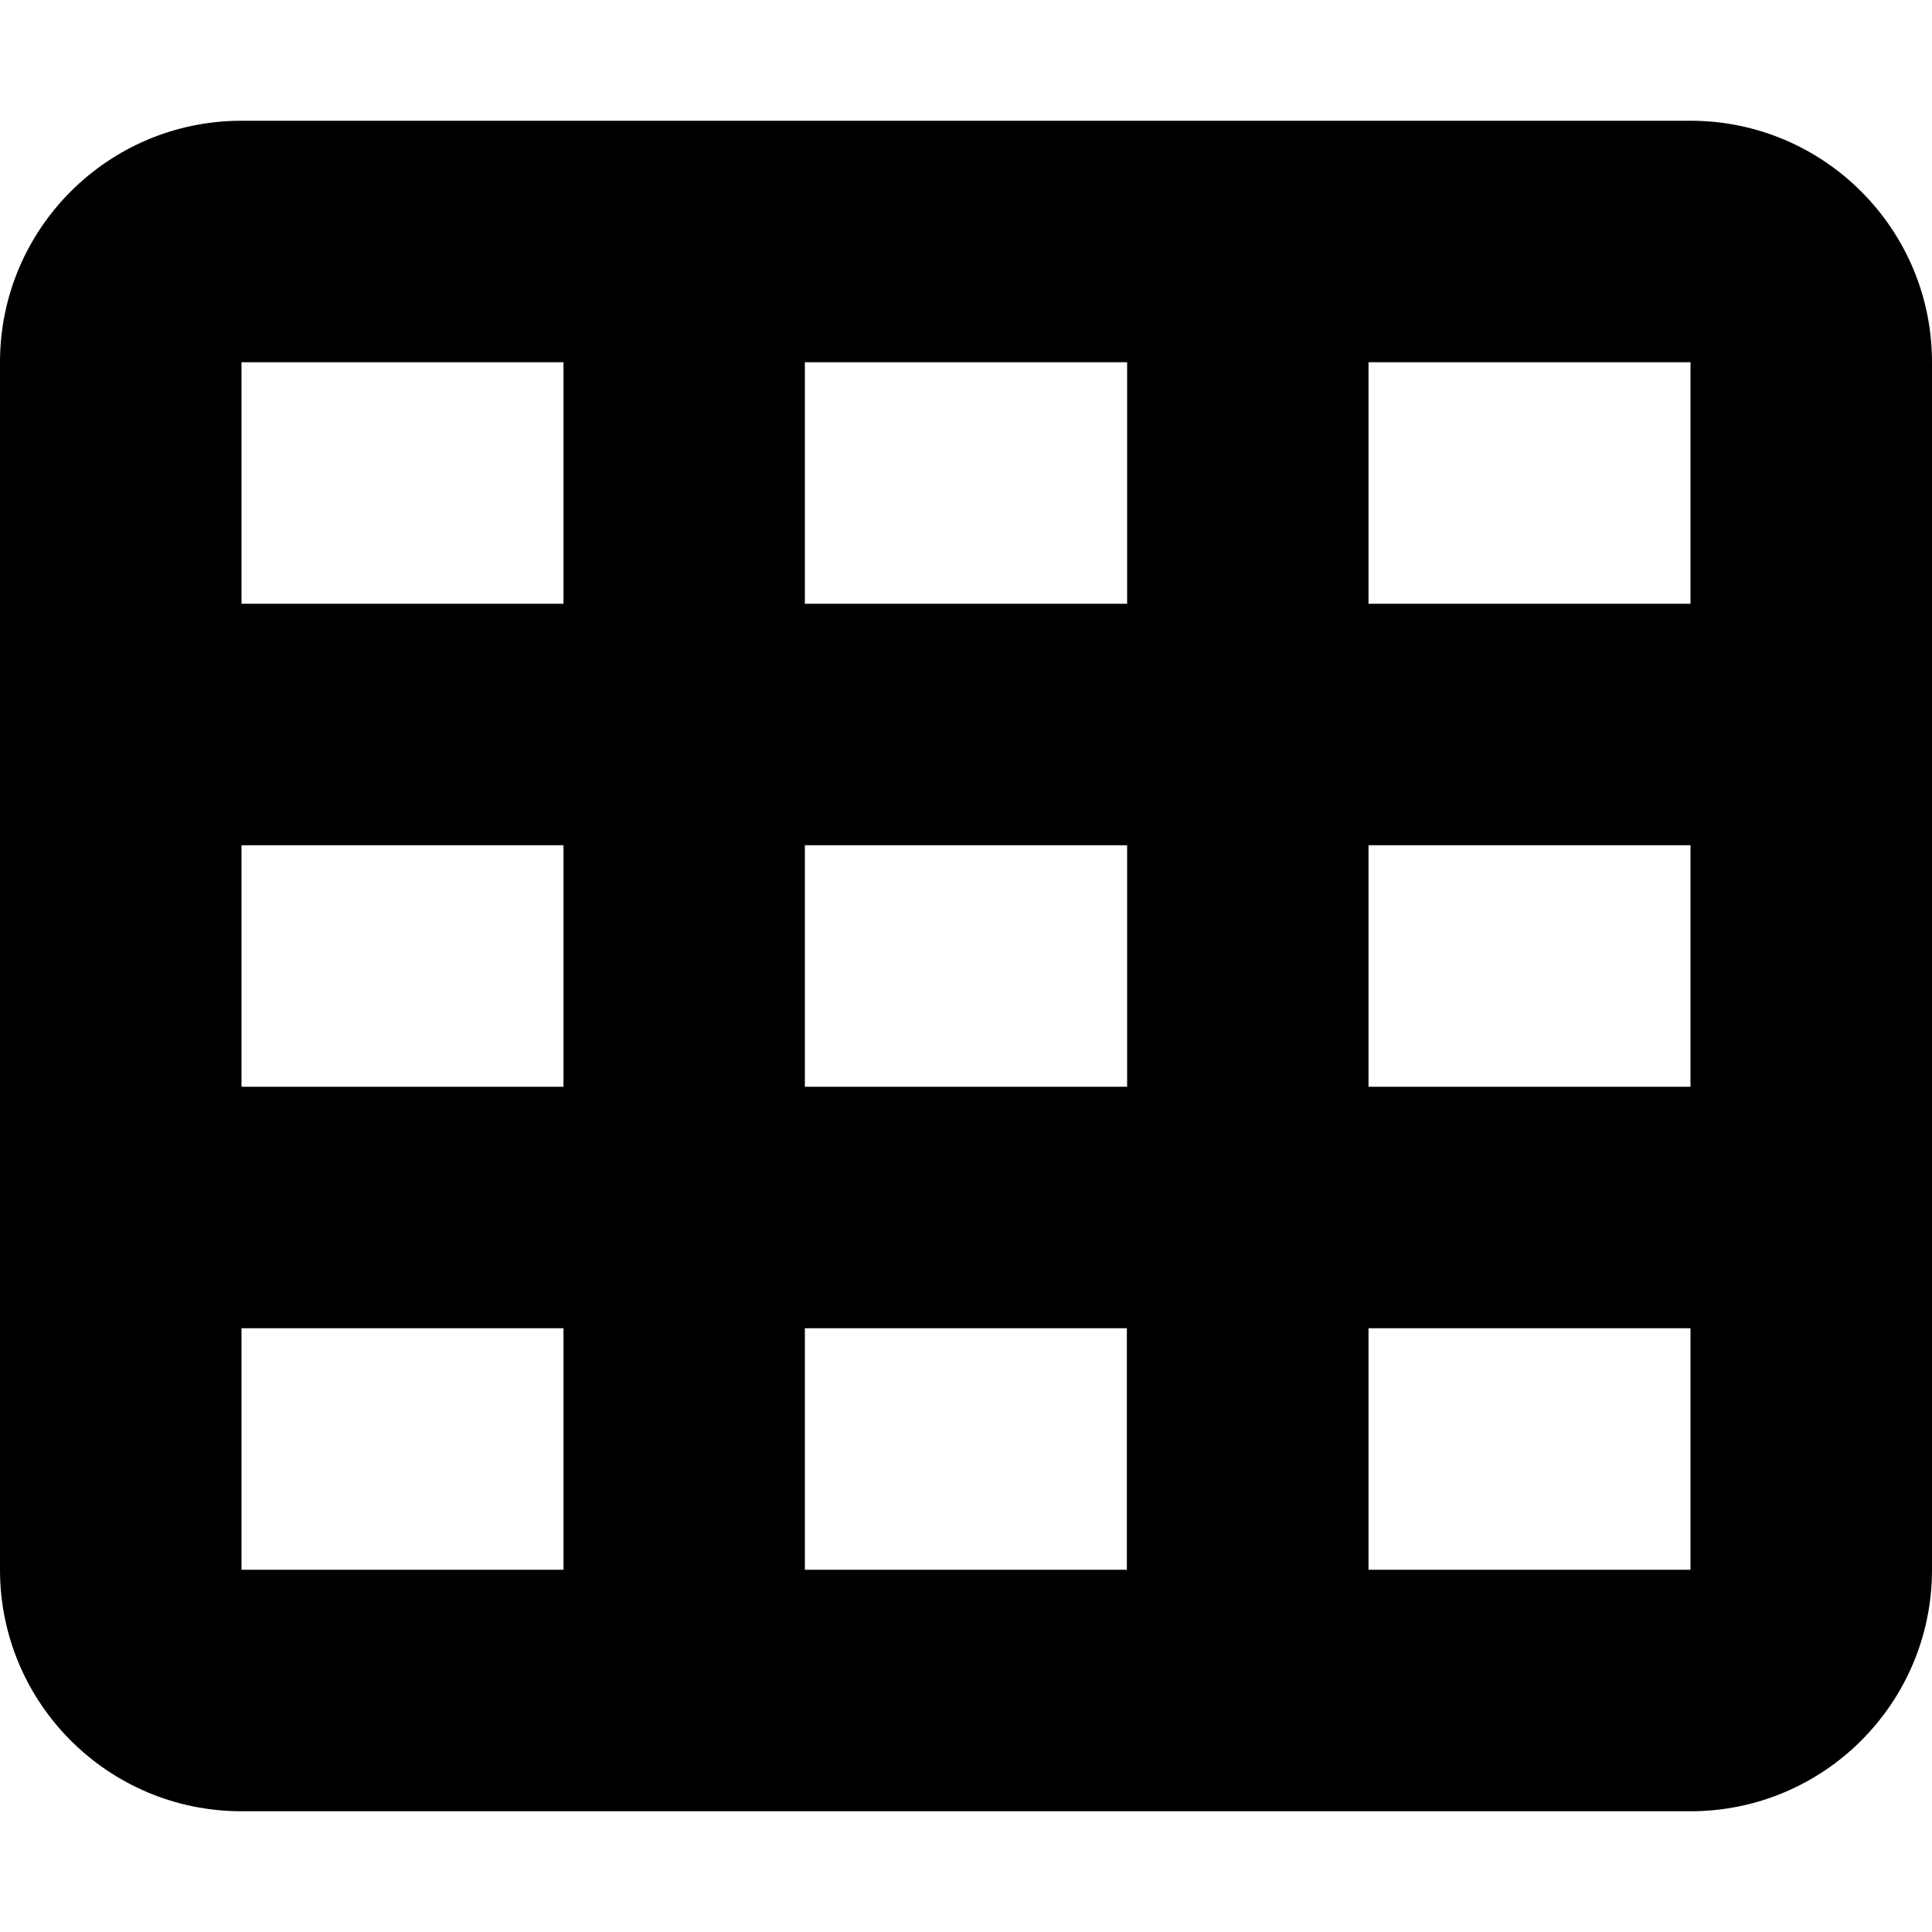 <svg xmlns="http://www.w3.org/2000/svg" viewBox="0 0 512 512"><!--! Font Awesome Pro 6.0.0-beta1 by @fontawesome - https://fontawesome.com License - https://fontawesome.com/license (Commercial License) --><path d="M448 32H64C28.65 32 0 60.65 0 96v320c0 35.35 28.65 64 64 64h384c35.35 0 64-28.65 64-64V96C512 60.65 483.3 32 448 32zM298.7 96v64H213.3V96H298.7zM298.7 224v64H213.3V224H298.7zM64 96h85.33v64H64V96zM64 224h85.33v64H64V224zM64 416v-64h85.33v64H64zM213.3 416v-64h85.33v64H213.3zM448 416h-85.33v-64H448V416zM448 288h-85.33V224H448V288zM448 160h-85.33V96H448V160z"/></svg>